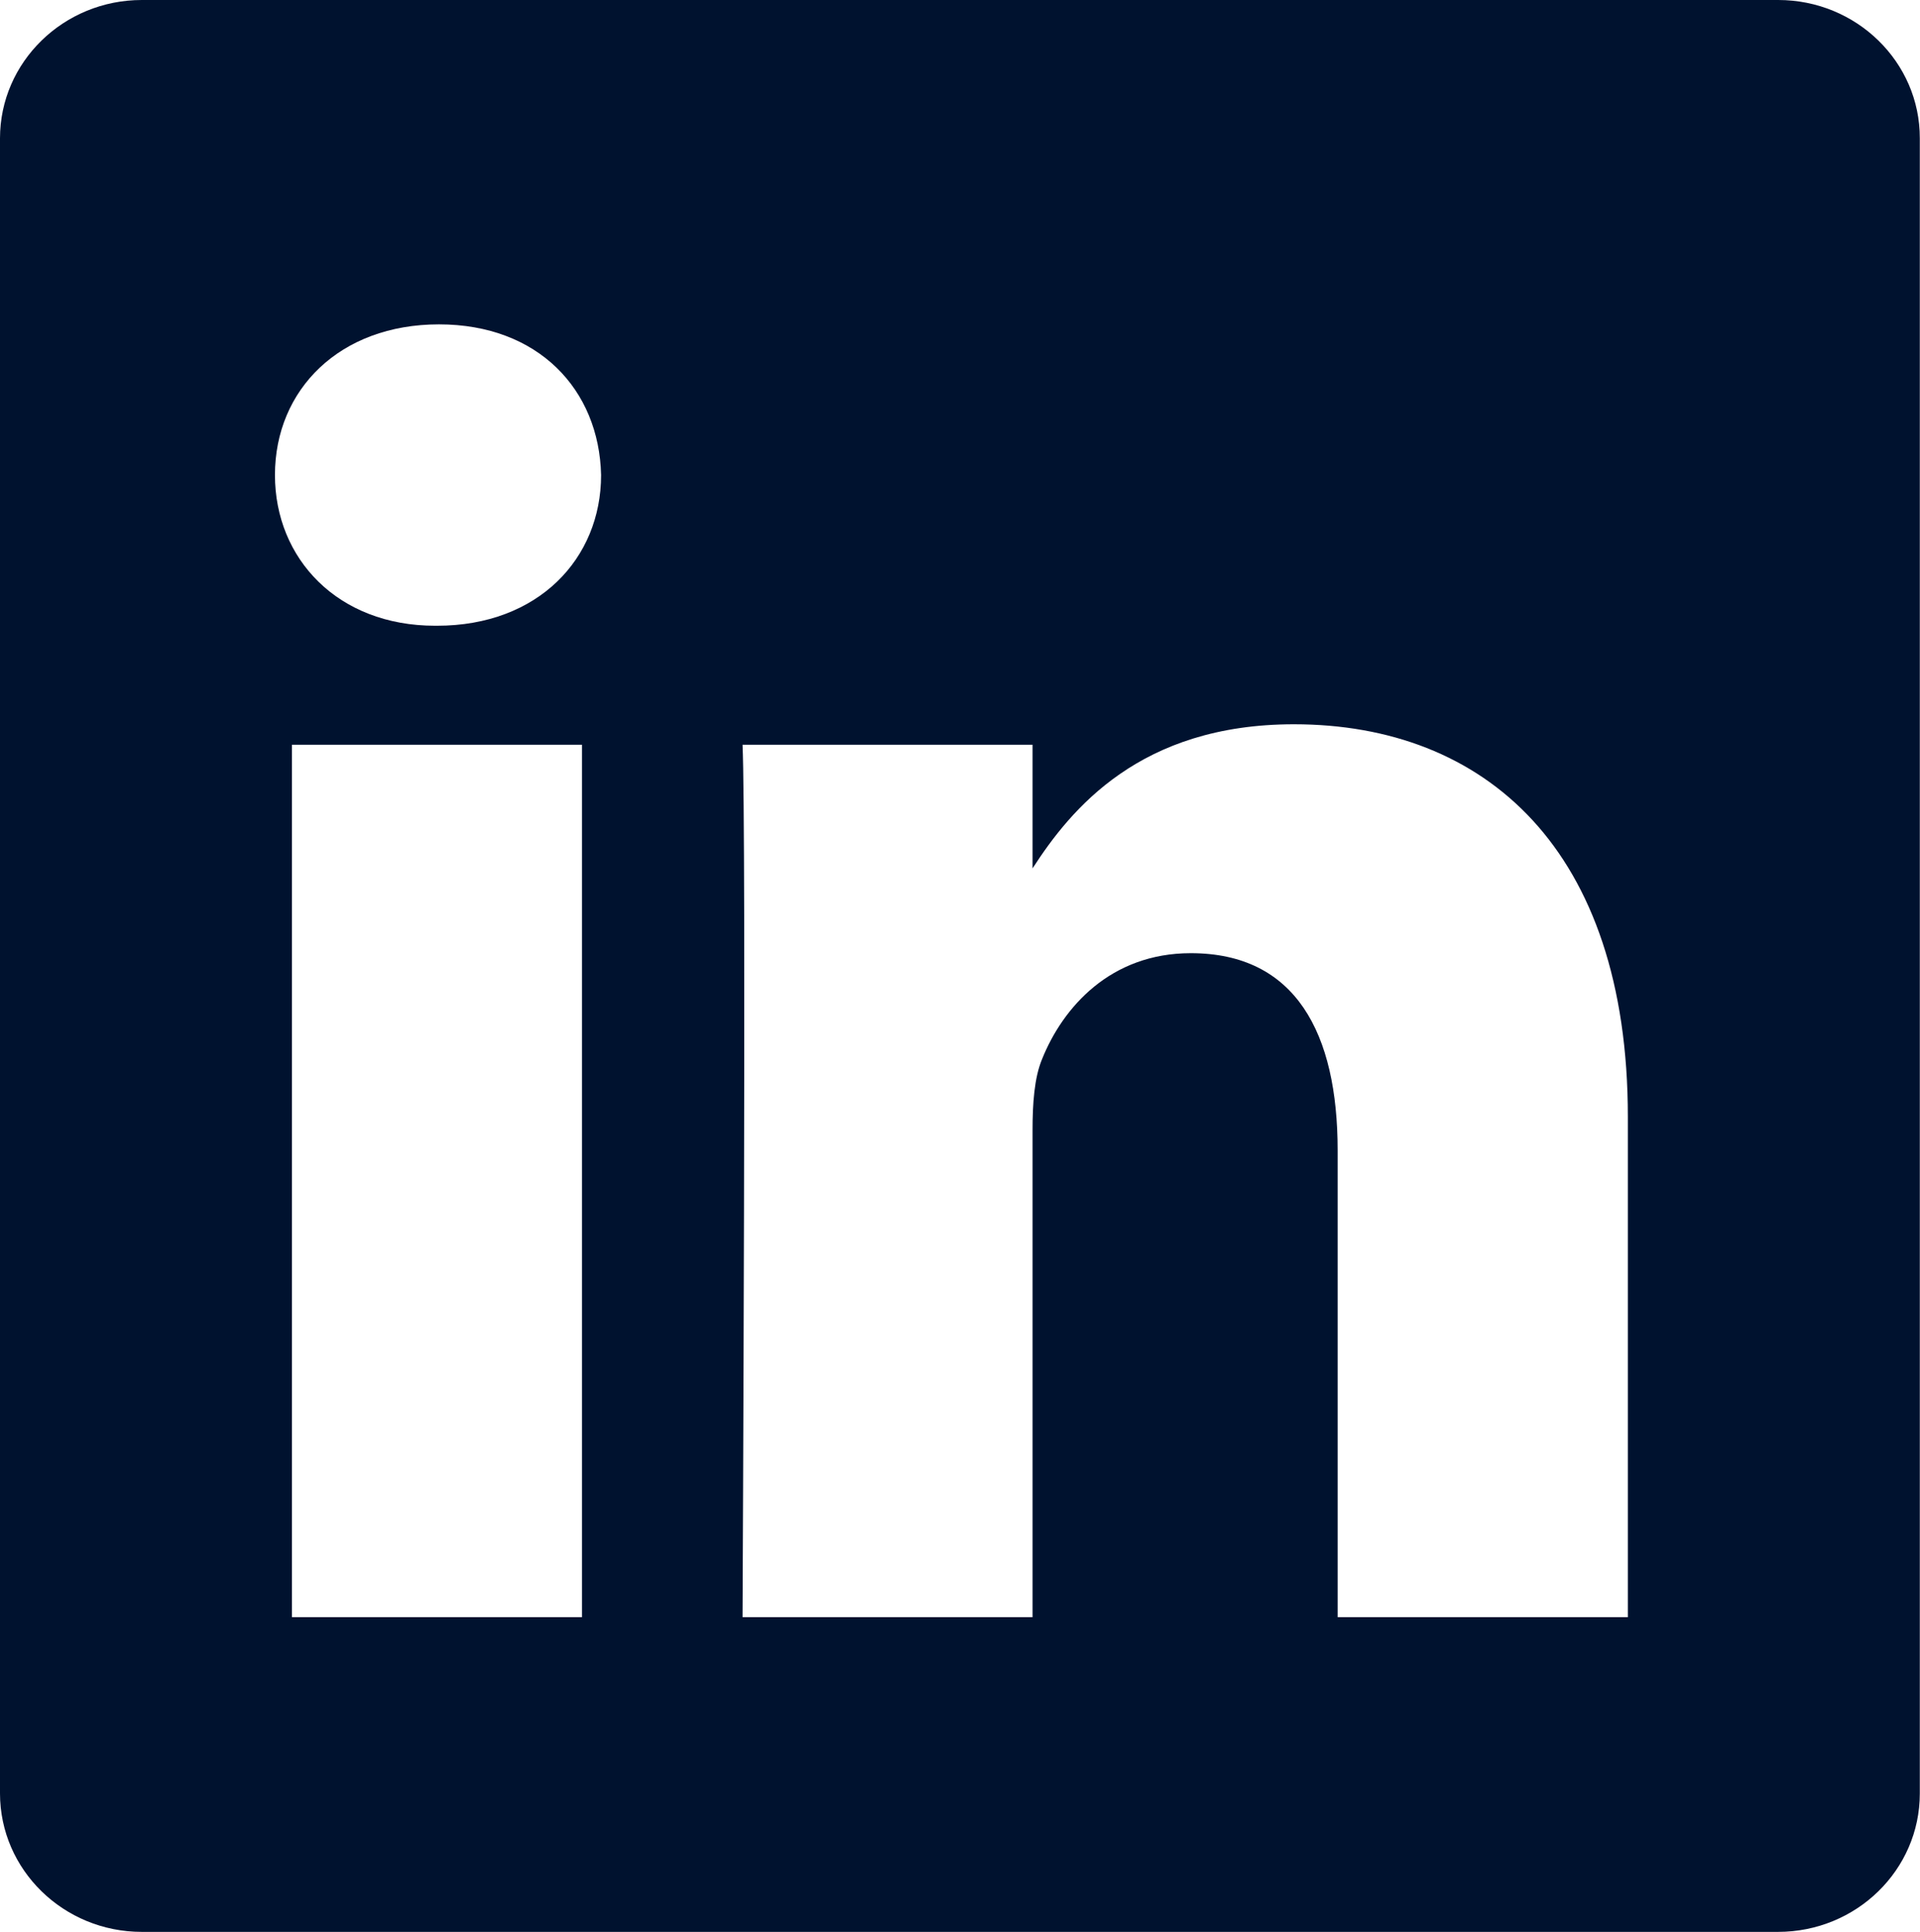 <?xml version="1.0" encoding="utf-8"?>
<!-- Generator: Adobe Illustrator 26.2.1, SVG Export Plug-In . SVG Version: 6.00 Build 0)  -->
<svg version="1.1" id="svg3070" xmlns="http://www.w3.org/2000/svg" xmlns:xlink="http://www.w3.org/1999/xlink" x="0px" y="0px"
	 viewBox="0 0 99.37 100" style="enable-background:new 0 0 99.37 100;" xml:space="preserve">
<style type="text/css">
	.st0{fill:#00122F;}
</style>
<path class="st0" d="M92.03,0H7.34C3.29,0,0,3.21,0,7.16v85.67C0,96.79,3.29,100,7.34,100h84.68c4.06,0,7.34-3.21,7.34-7.16V7.16
	C99.37,3.21,96.08,0,92.03,0z M30.12,83.71H15.11V38.55h15.01V83.71z M22.62,32.39L22.62,32.39h-0.1c-5.04,0-8.29-3.47-8.29-7.8
	c0-4.43,3.36-7.8,8.49-7.8c5.13,0,8.29,3.37,8.39,7.8C31.11,28.92,27.85,32.39,22.62,32.39z M84.24,83.71H69.23V59.55
	c0-6.07-2.17-10.21-7.6-10.21c-4.15,0-6.62,2.79-7.7,5.49c-0.4,0.96-0.49,2.31-0.49,3.66v25.22H38.43c0,0,0.2-40.92,0-45.16h15.01
	v6.4c1.99-3.08,5.56-7.46,13.53-7.46c9.87,0,17.28,6.45,17.28,20.32V83.71z"/>
</svg>
